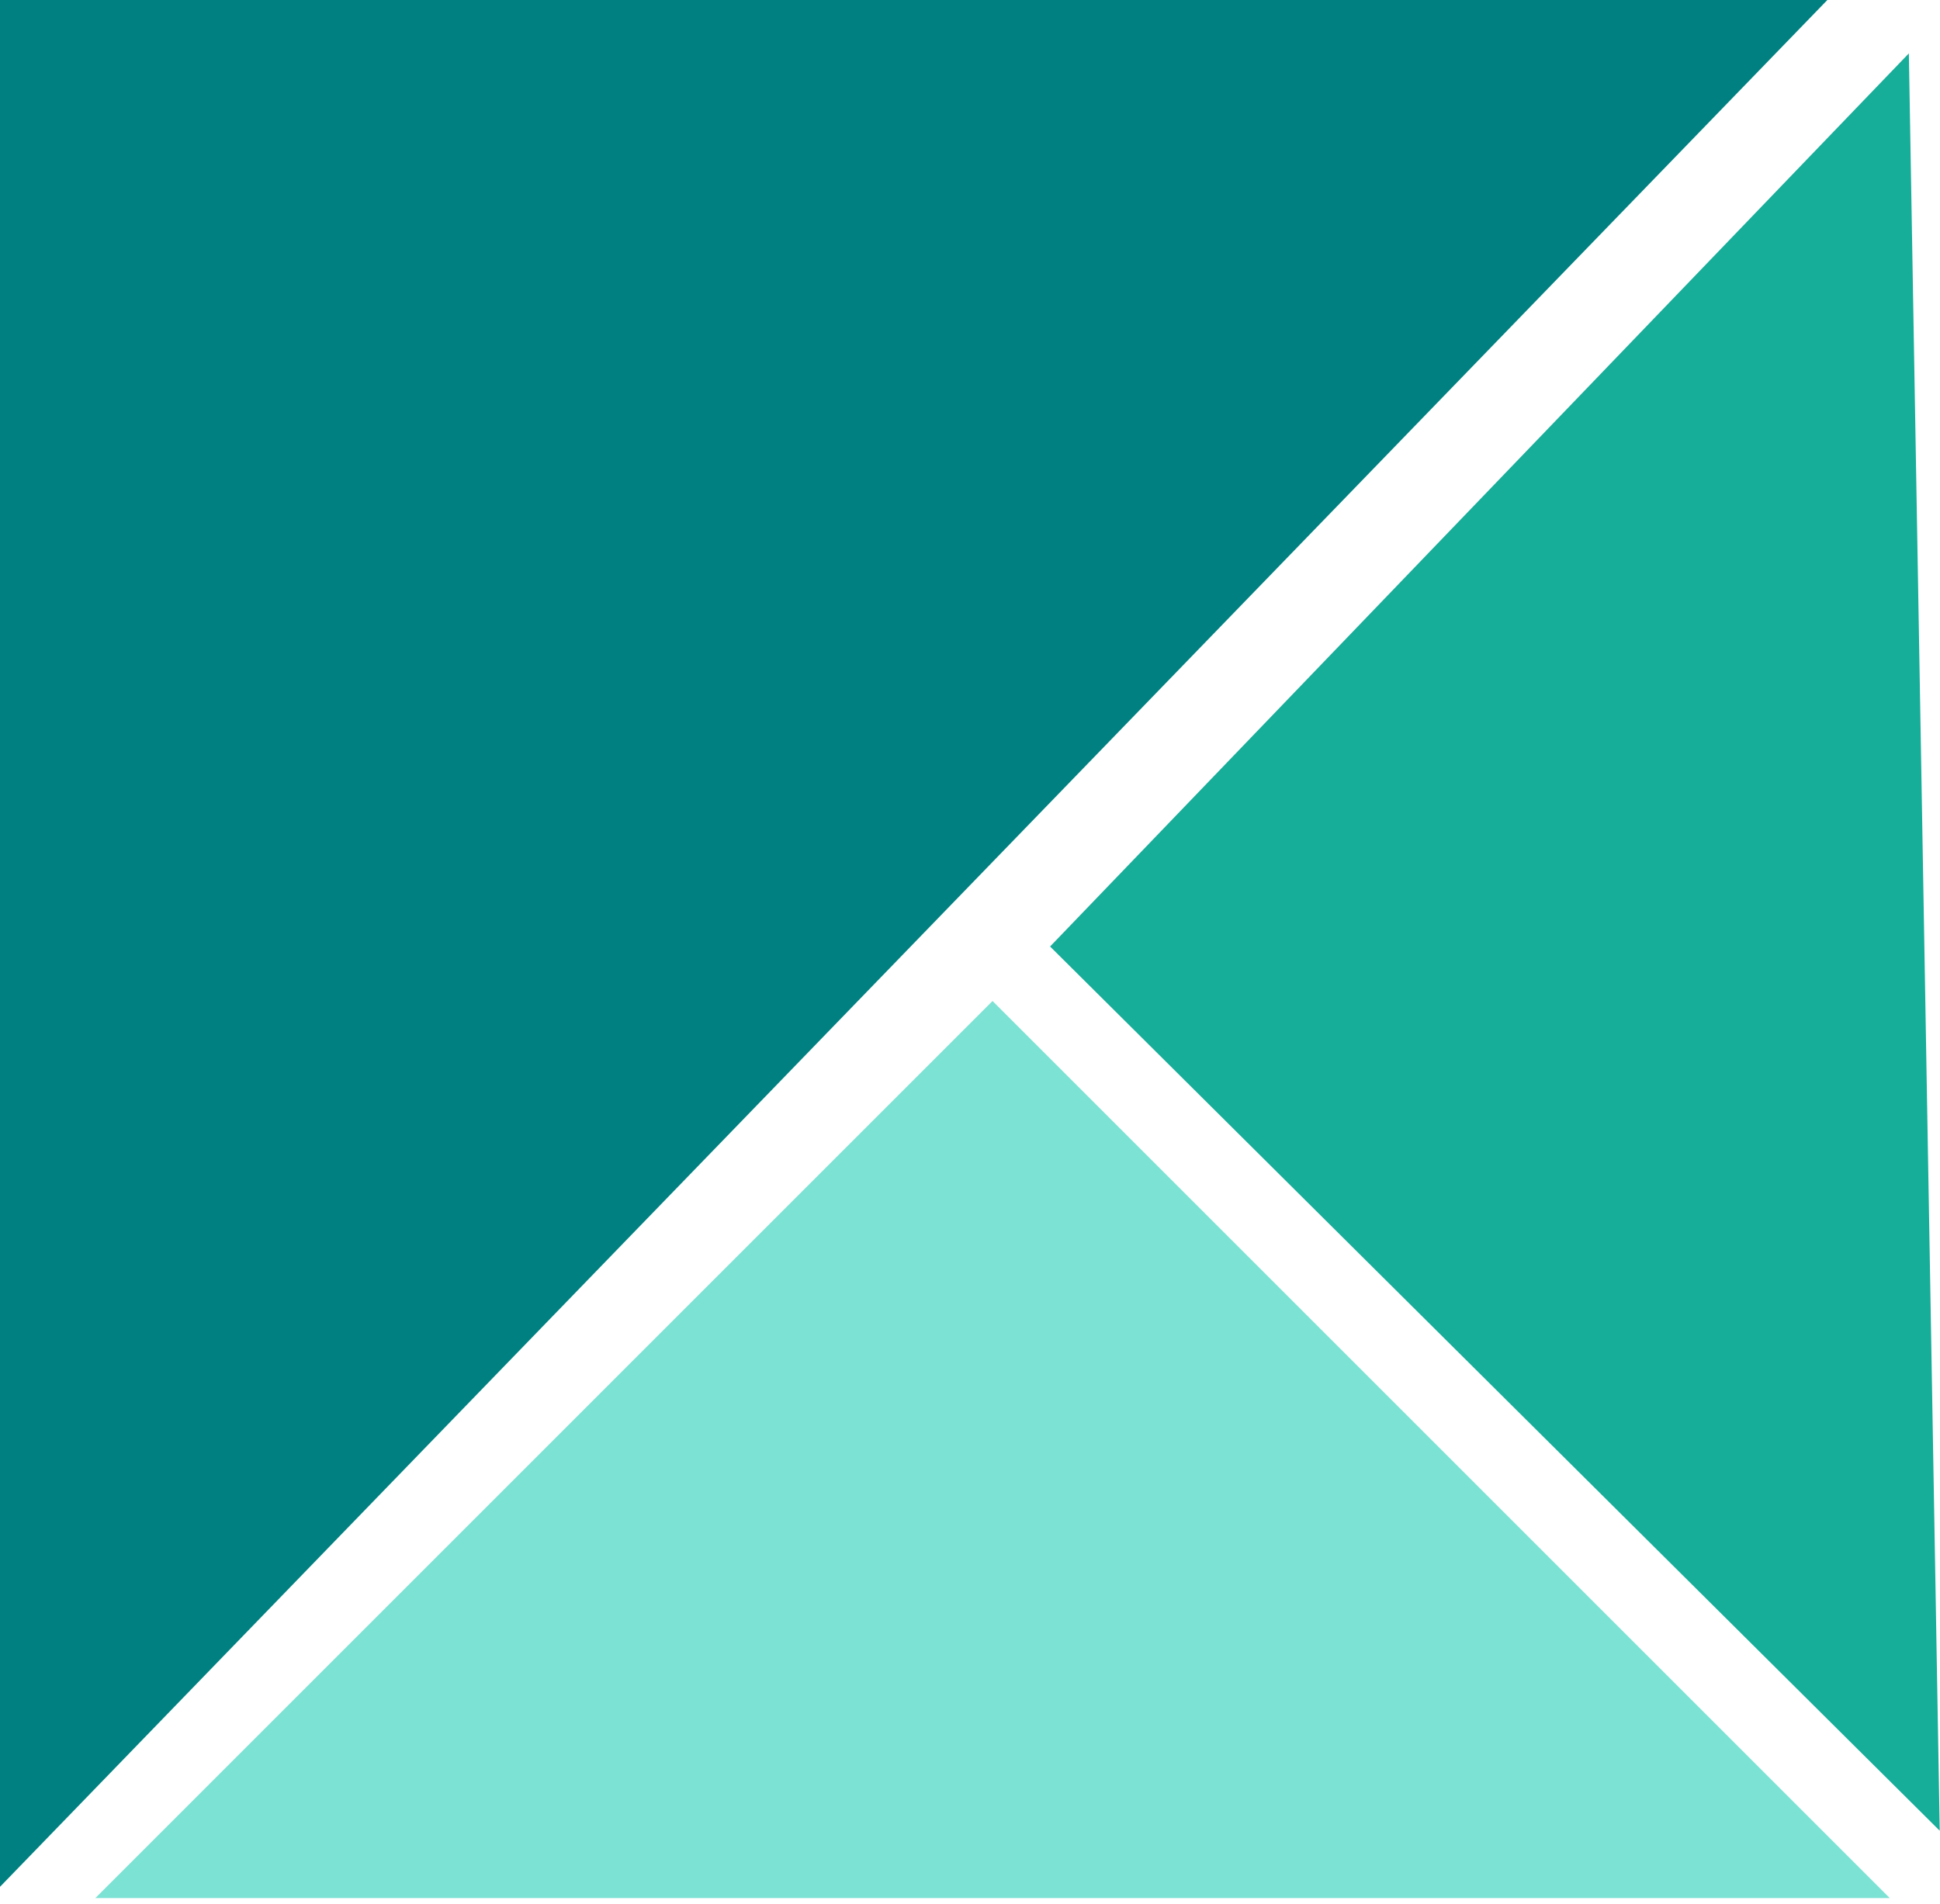 <svg width="218" height="214" viewBox="0 0 218 214" fill="none" xmlns="http://www.w3.org/2000/svg">
<path d="M118 106.377L214.5 6L217.969 205.754L118 106.377Z" fill="#16AD99"/>
<path d="M111.532 112.502L10.715 213.32H212.35L111.532 112.502Z" fill="#7BE2D4"/>
<path d="M205.342 0L0 212.057V0H205.342Z" fill="#008080"/>
</svg>
